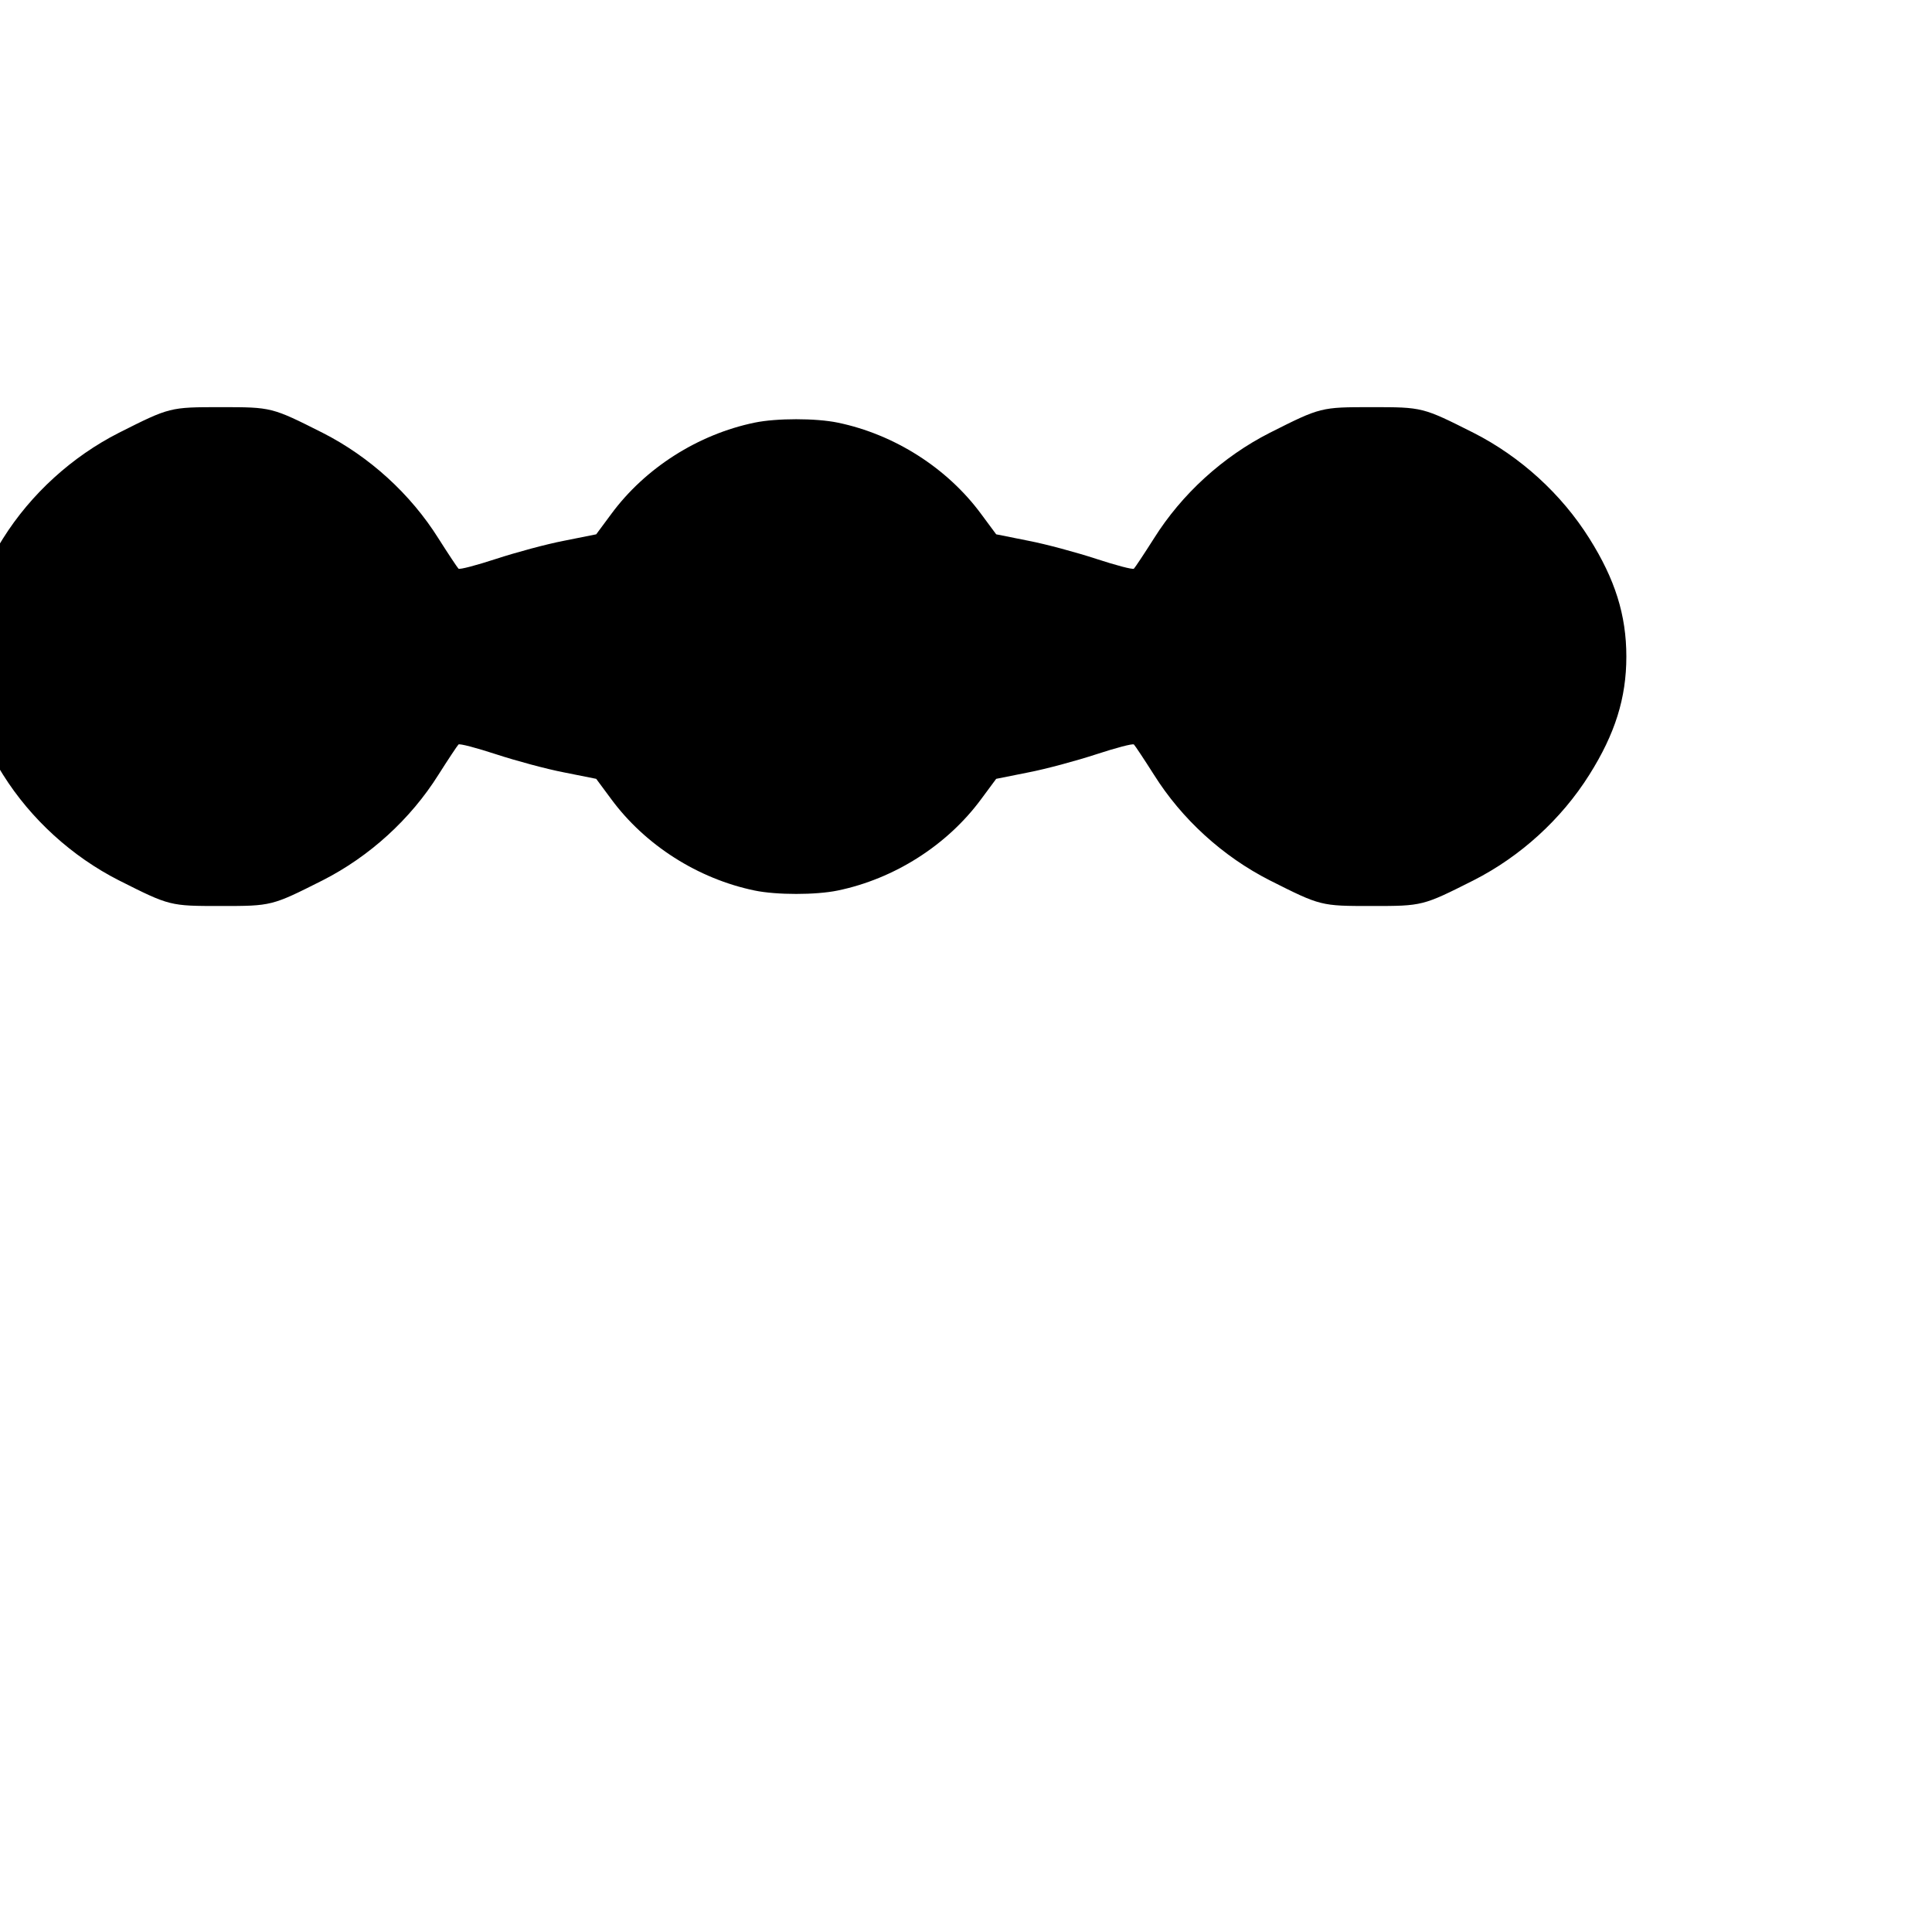 <?xml version="1.0" standalone="no"?>
<!DOCTYPE svg PUBLIC "-//W3C//DTD SVG 20010904//EN" "http://www.w3.org/TR/2001/REC-SVG-20010904/DTD/svg10.dtd">
<svg version="1.0" xmlns="http://www.w3.org/2000/svg"
     width="512pt" height="512pt" viewBox="0 0 512 512"
     preserveAspectRatio="xMidYMid meet">
  <g transform="translate(0,512) scale(0.1,-0.1)" fill="#000000">
    <!-- Tow Truck Body -->
    <path d="M2000 4000 c-150 -31 -290 -120 -380 -242 l-40 -54 -85 -17 c-47 -9
    -128 -31 -180 -48 -52 -17 -97 -29 -100 -26 -3 3 -27 39 -53 80 -74 118
    -183 217 -307 280 -135 68 -135 68 -270 68 -135 0 -135 0 -270 -68 -124 -63
    -233 -162 -307 -280 -68 -108 -98 -203 -98 -313 0 -110 30 -205 98 -313 74
    -118 183 -217 307 -280 135 -68 135 -68 270 -68 135 0 135 0 270 68 124 63
    233 162 307 280 26 41 50 77 53 80 3 3 48 -9 100 -26 52 -17 133 -39 180
    -48 l85 -17 40 -54 c90 -122 230 -211 380 -242 58 -12 162 -12 220 0 150 31
    290 120 380 242 l40 54 85 17 c47 9 128 31 180 48 52 17 97 29 100 26 3 -3
    27 -39 53 -80 74 -118 183 -217 307 -280 135 -68 135 -68 270 -68 135 0 135
    0 270 68 124 63 233 162 307 280 68 108 98 203 98 313 0 110 -30 205 -98
    313 -74 118 -183 217 -307 280 -135 68 -135 68 -270 68 -135 0 -135 0 -270
    -68 -124 -63 -233 -162 -307 -280 -26 -41 -50 -77 -53 -80 -3 -3 -48 9
    -100 26 -52 17 -133 39 -180 48 l-85 17 -40 54 c-90 122 -230 211 -380 242
    -58 12 -162 12 -220 0z"/>
    <!-- Wheels -->
    <circle cx="800" cy="3600" r="200"/>
    <circle cx="2400" cy="3600" r="200"/>
  </g>
</svg> 